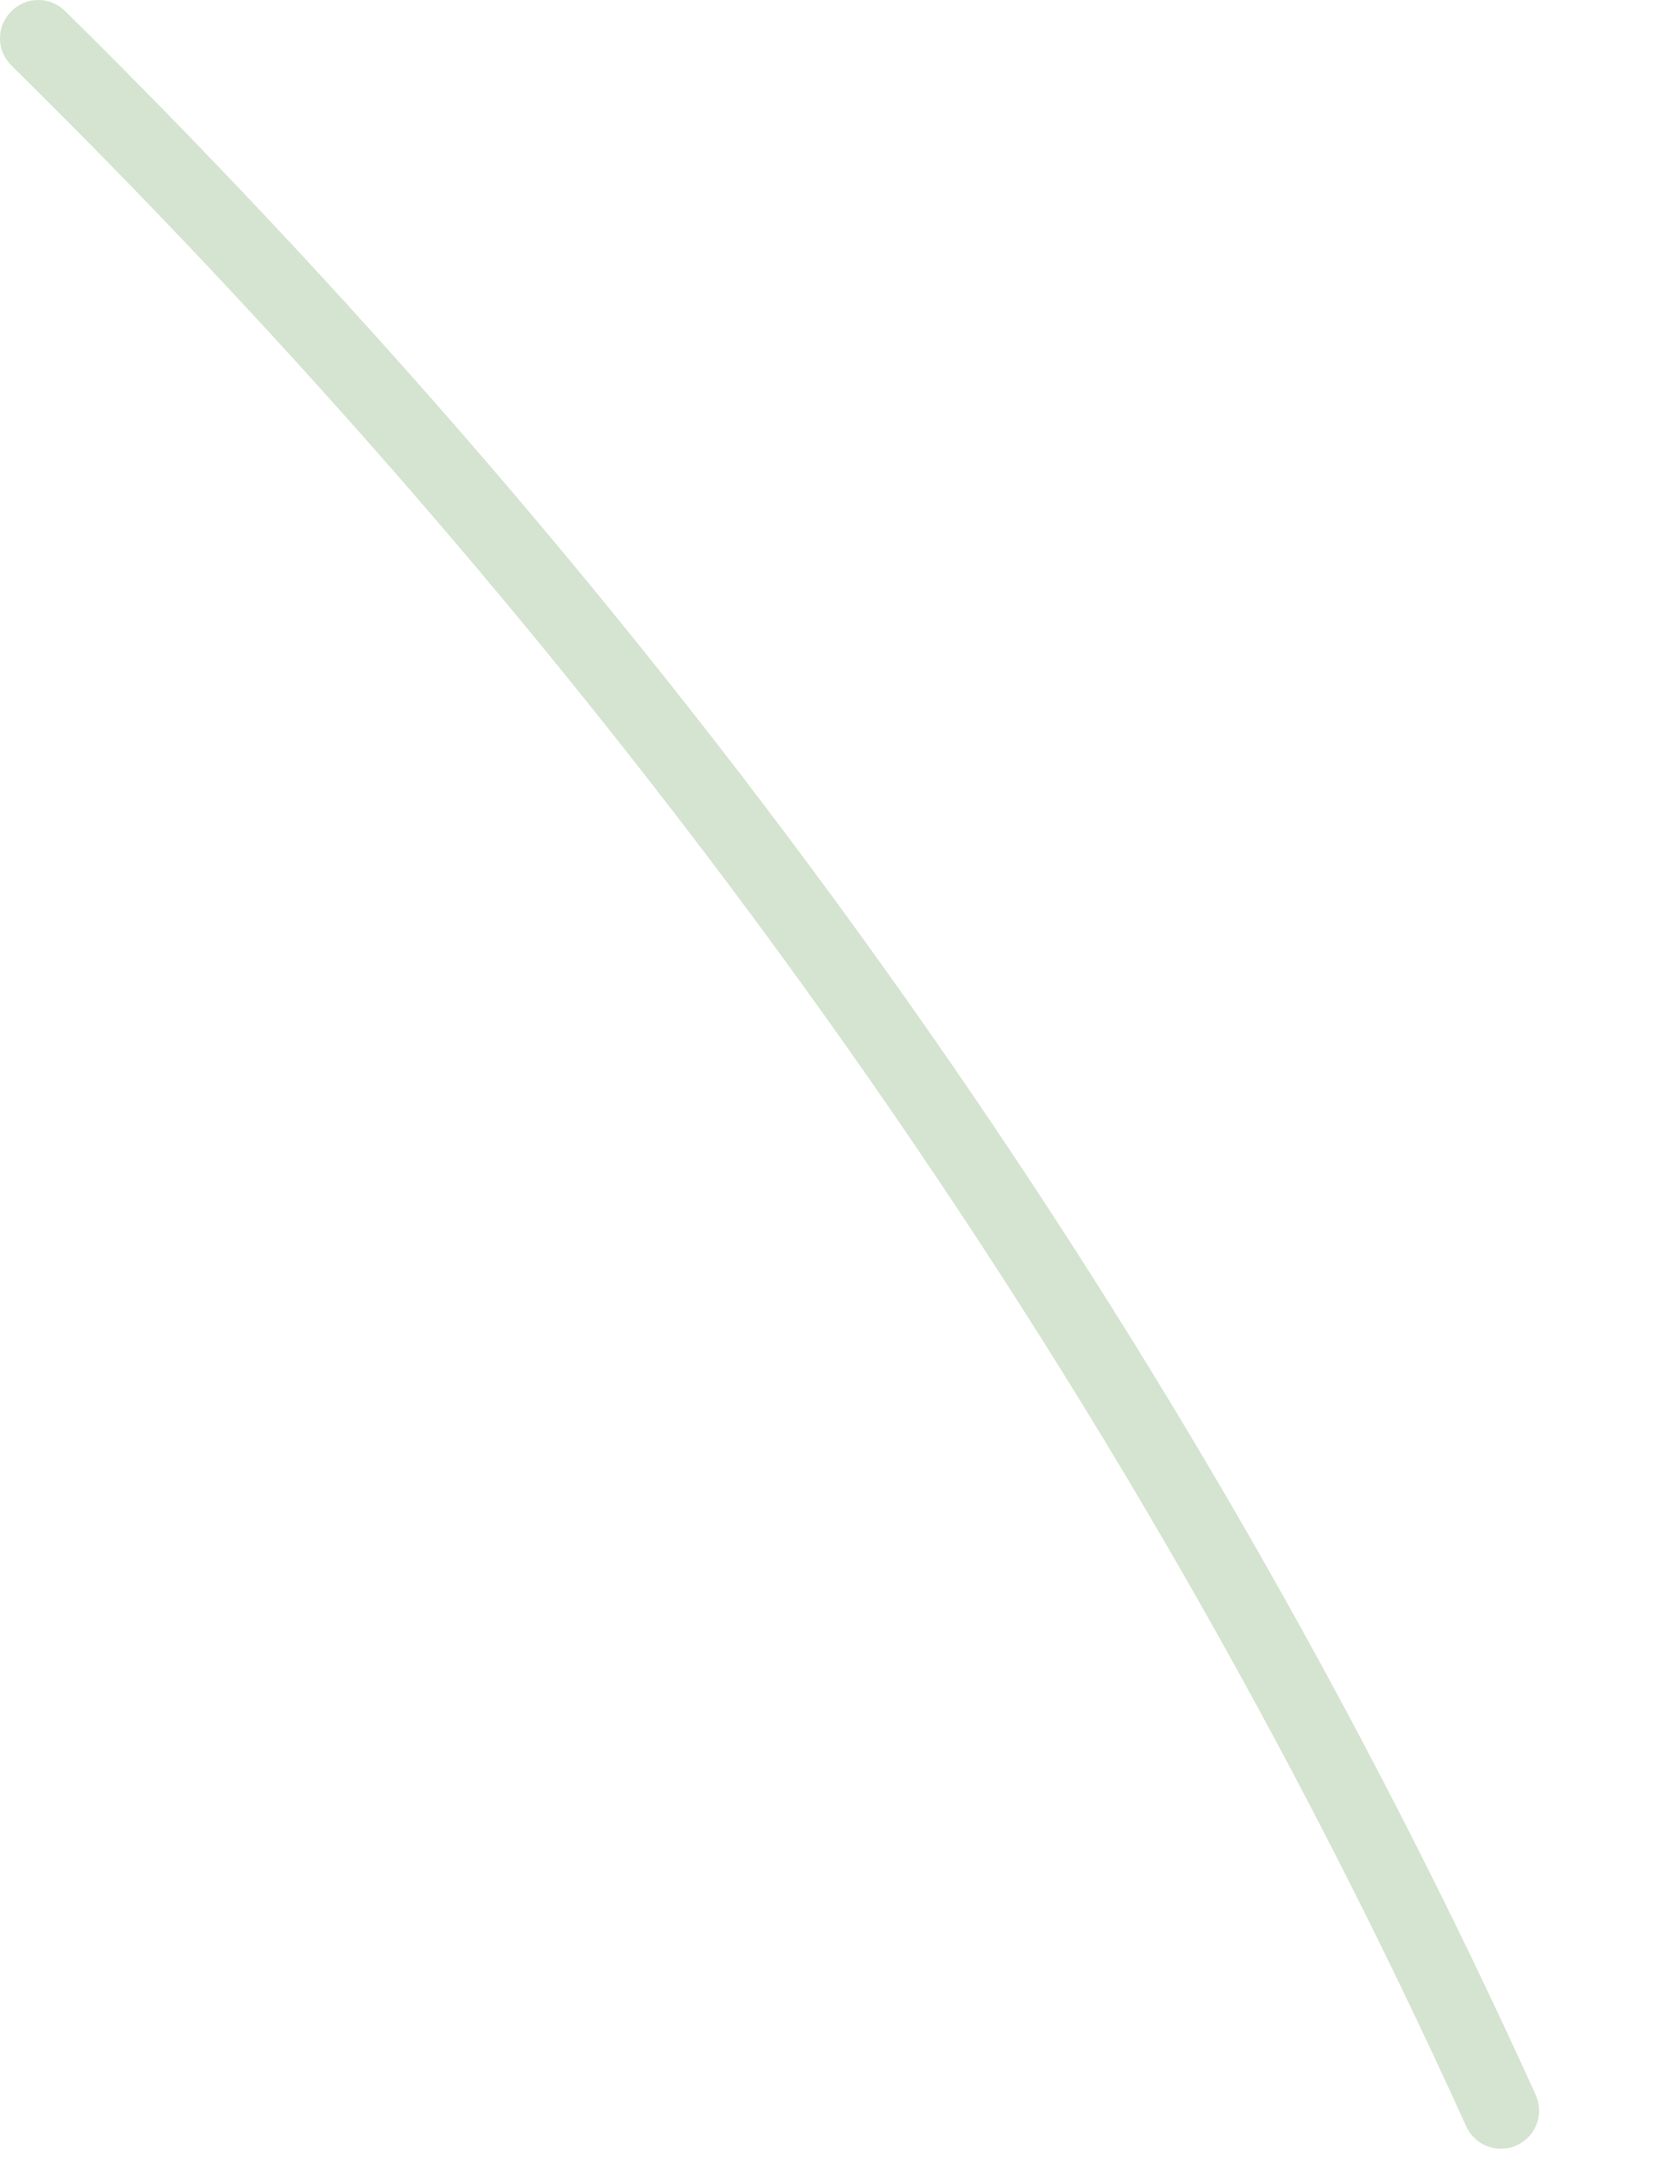 <?xml version="1.0" encoding="utf-8"?>
<svg xmlns="http://www.w3.org/2000/svg" fill="none" height="100%" overflow="visible" preserveAspectRatio="none" style="display: block;" viewBox="0 0 10 13" width="100%">
<path d="M8.935 12.79C8.891 12.79 8.848 12.778 8.811 12.754C8.774 12.73 8.745 12.696 8.727 12.656C6.697 8.174 3.779 4.047 0.068 0.39C0.047 0.369 0.03 0.344 0.018 0.317C0.006 0.289 0 0.26 6.00133e-06 0.23C-0 0.2 0.005 0.17 0.017 0.142C0.028 0.115 0.045 0.089 0.066 0.068C0.087 0.047 0.112 0.03 0.139 0.018C0.167 0.006 0.196 0 0.226 6.02051e-06C0.256 -0 0.286 0.005 0.314 0.017C0.341 0.028 0.367 0.045 0.388 0.066C4.135 3.763 7.085 7.935 9.141 12.469C9.166 12.524 9.168 12.586 9.147 12.643C9.126 12.699 9.083 12.745 9.028 12.77C8.999 12.784 8.967 12.79 8.935 12.79Z" fill="#D5E4D0" id="Vector"/>
</svg>